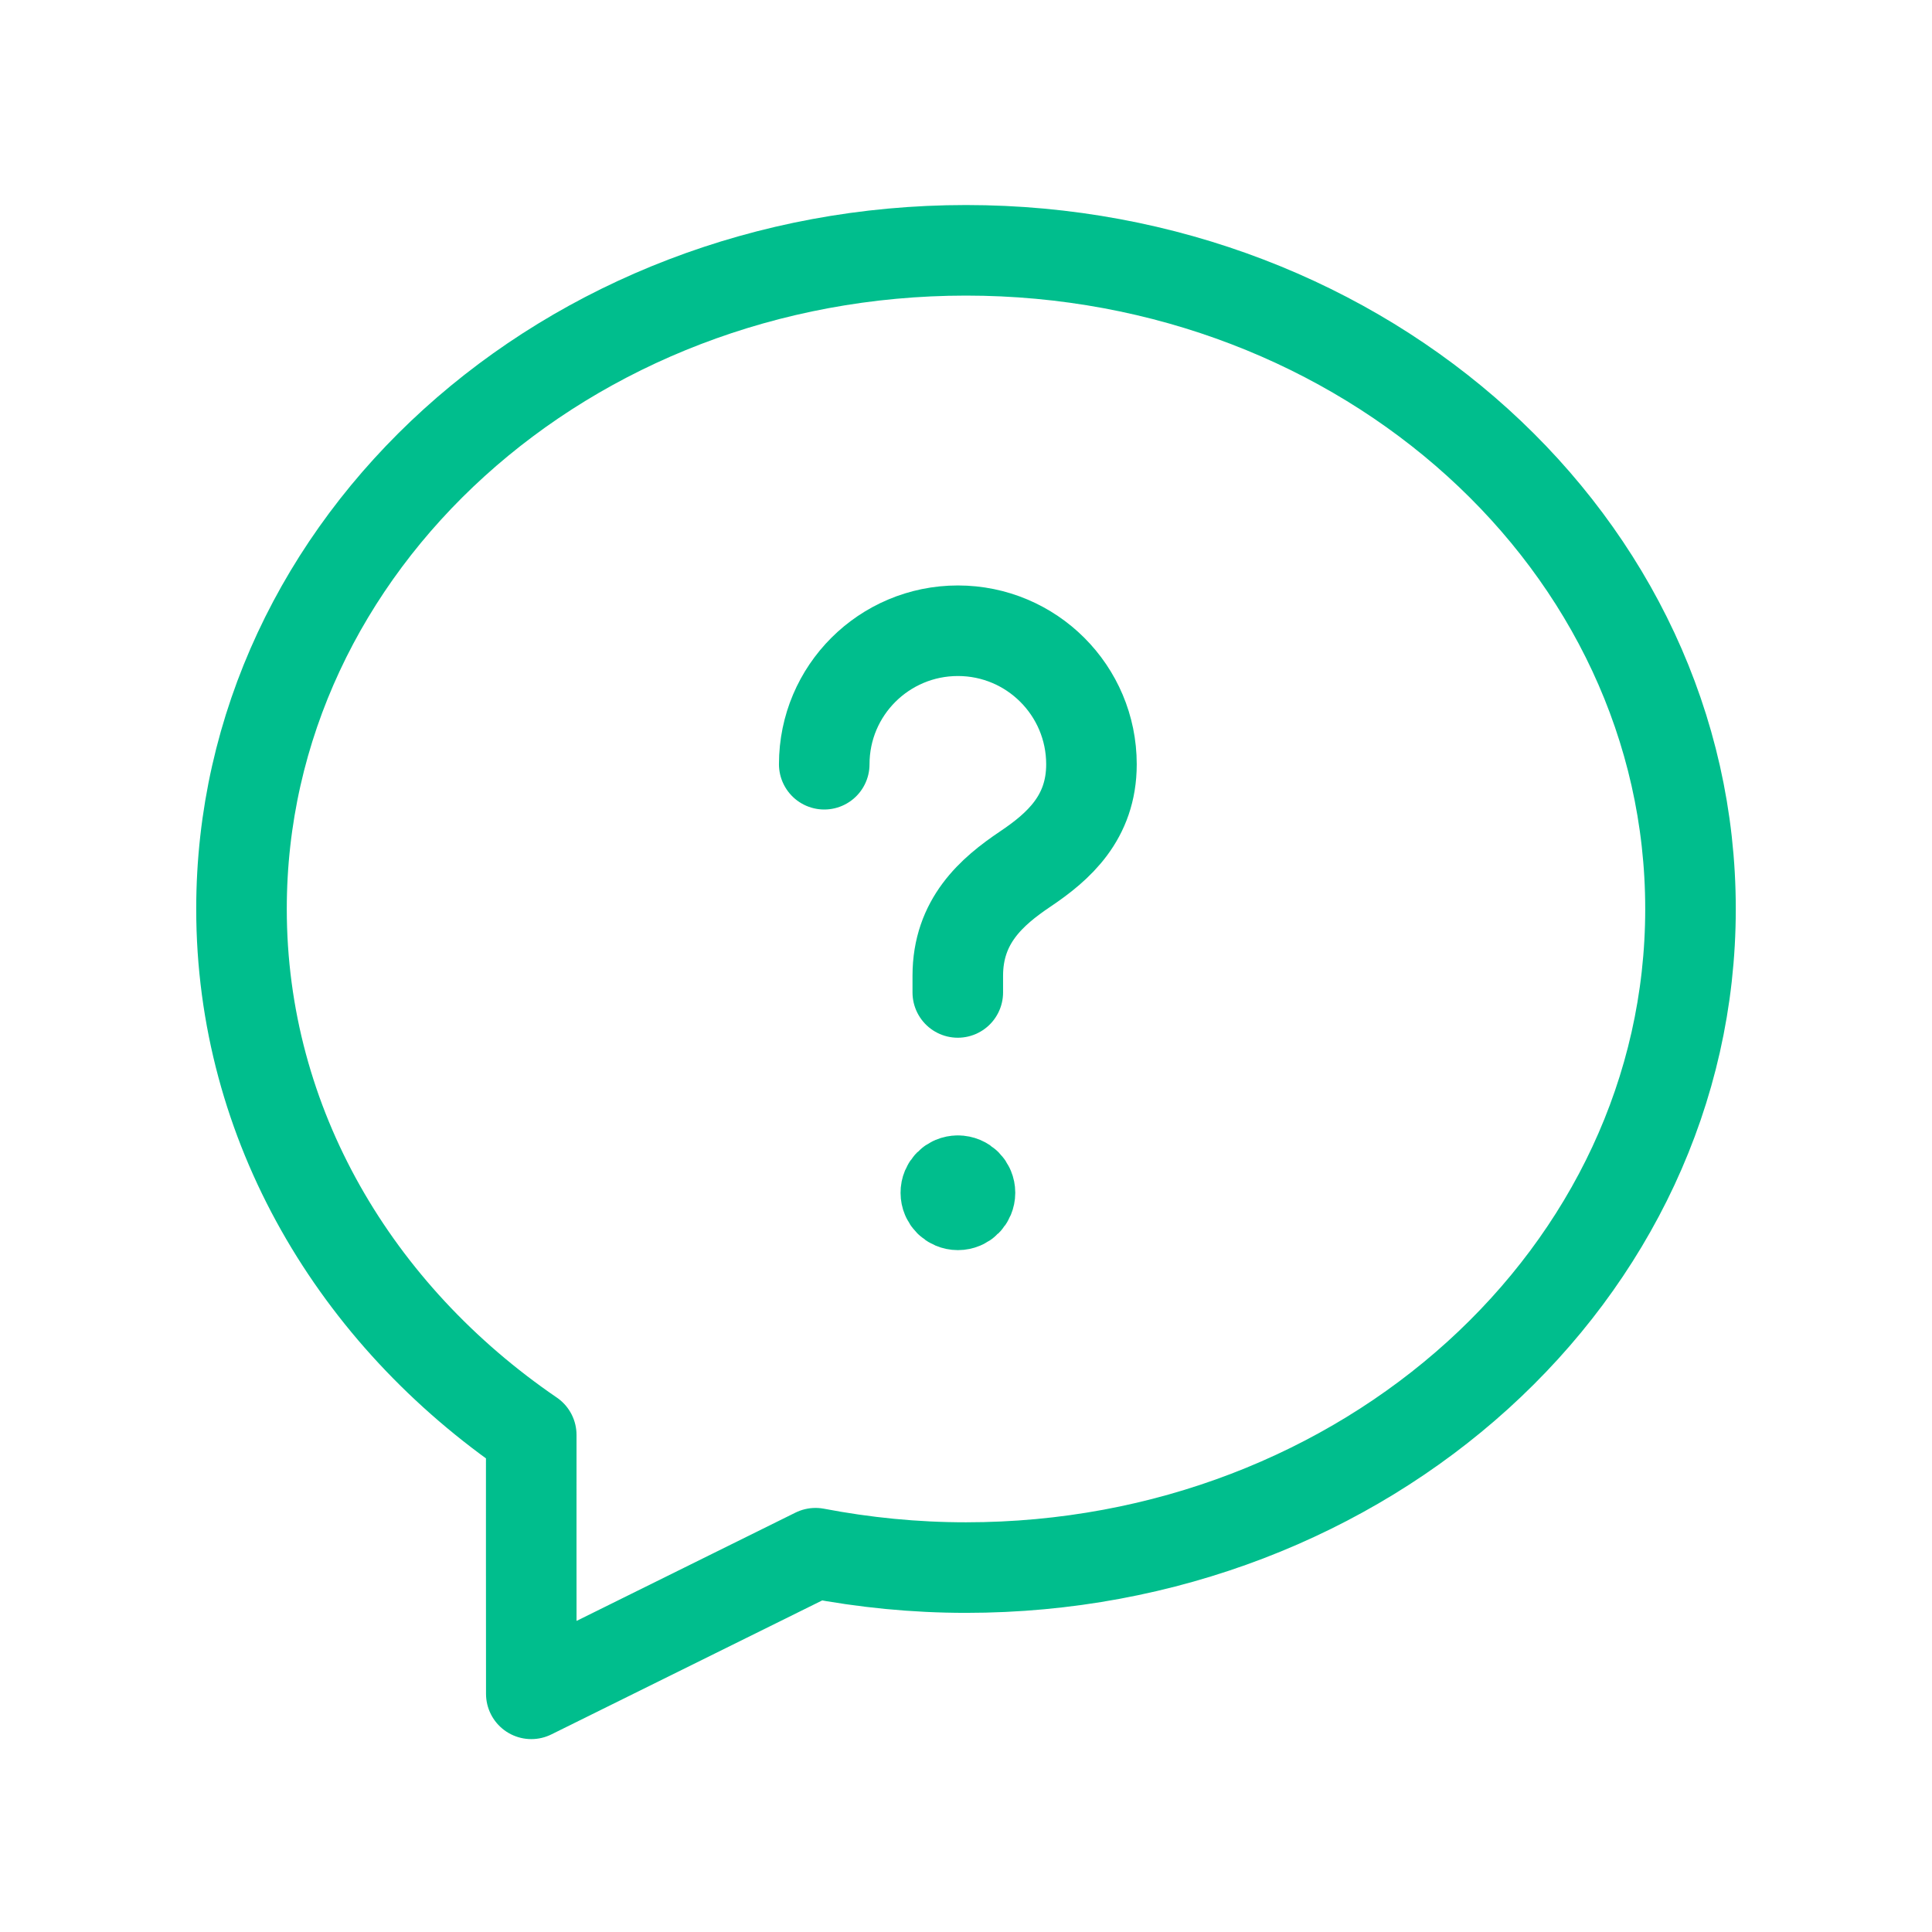 <?xml version="1.0" encoding="UTF-8"?>
<svg xmlns="http://www.w3.org/2000/svg" width="32" height="32" viewBox="0 0 32 32" fill="none">
  <g id="Support, Help, Question/Chat, Messages, Bubble, Question">
    <g id="Group">
      <g id="Group_2">
        <path id="Path" fill-rule="evenodd" clip-rule="evenodd" d="M4 15.055C4 18.632 5.893 21.782 8.799 23.767C8.797 24.907 8.8 26.443 8.8 28.055L13.508 25.726C14.313 25.88 15.145 25.964 16 25.964C22.603 25.964 28 21.107 28 15.055C28 9.003 22.603 4.146 16 4.146C9.397 4.146 4 9.003 4 15.055Z" stroke="#00BE8D" stroke-width="1.5" stroke-linecap="round" stroke-linejoin="round"></path>
        <path id="Path_2" d="M15.864 16.438V16.162C15.864 15.258 16.423 14.769 16.983 14.393C17.53 14.025 18.078 13.545 18.078 12.659C18.078 11.437 17.087 10.447 15.866 10.447C14.644 10.447 13.652 11.435 13.652 12.658" stroke="#00BE8D" stroke-width="1.5" stroke-linecap="round" stroke-linejoin="round"></path>
        <path id="Path_3" d="M15.865 19.556C15.754 19.556 15.665 19.646 15.666 19.756C15.666 19.867 15.755 19.956 15.866 19.956C15.977 19.956 16.066 19.867 16.066 19.756C16.066 19.646 15.978 19.556 15.865 19.556" stroke="#00BE8D" stroke-width="1.5" stroke-linecap="round" stroke-linejoin="round"></path>
      </g>
    </g>
  </g>
</svg>
